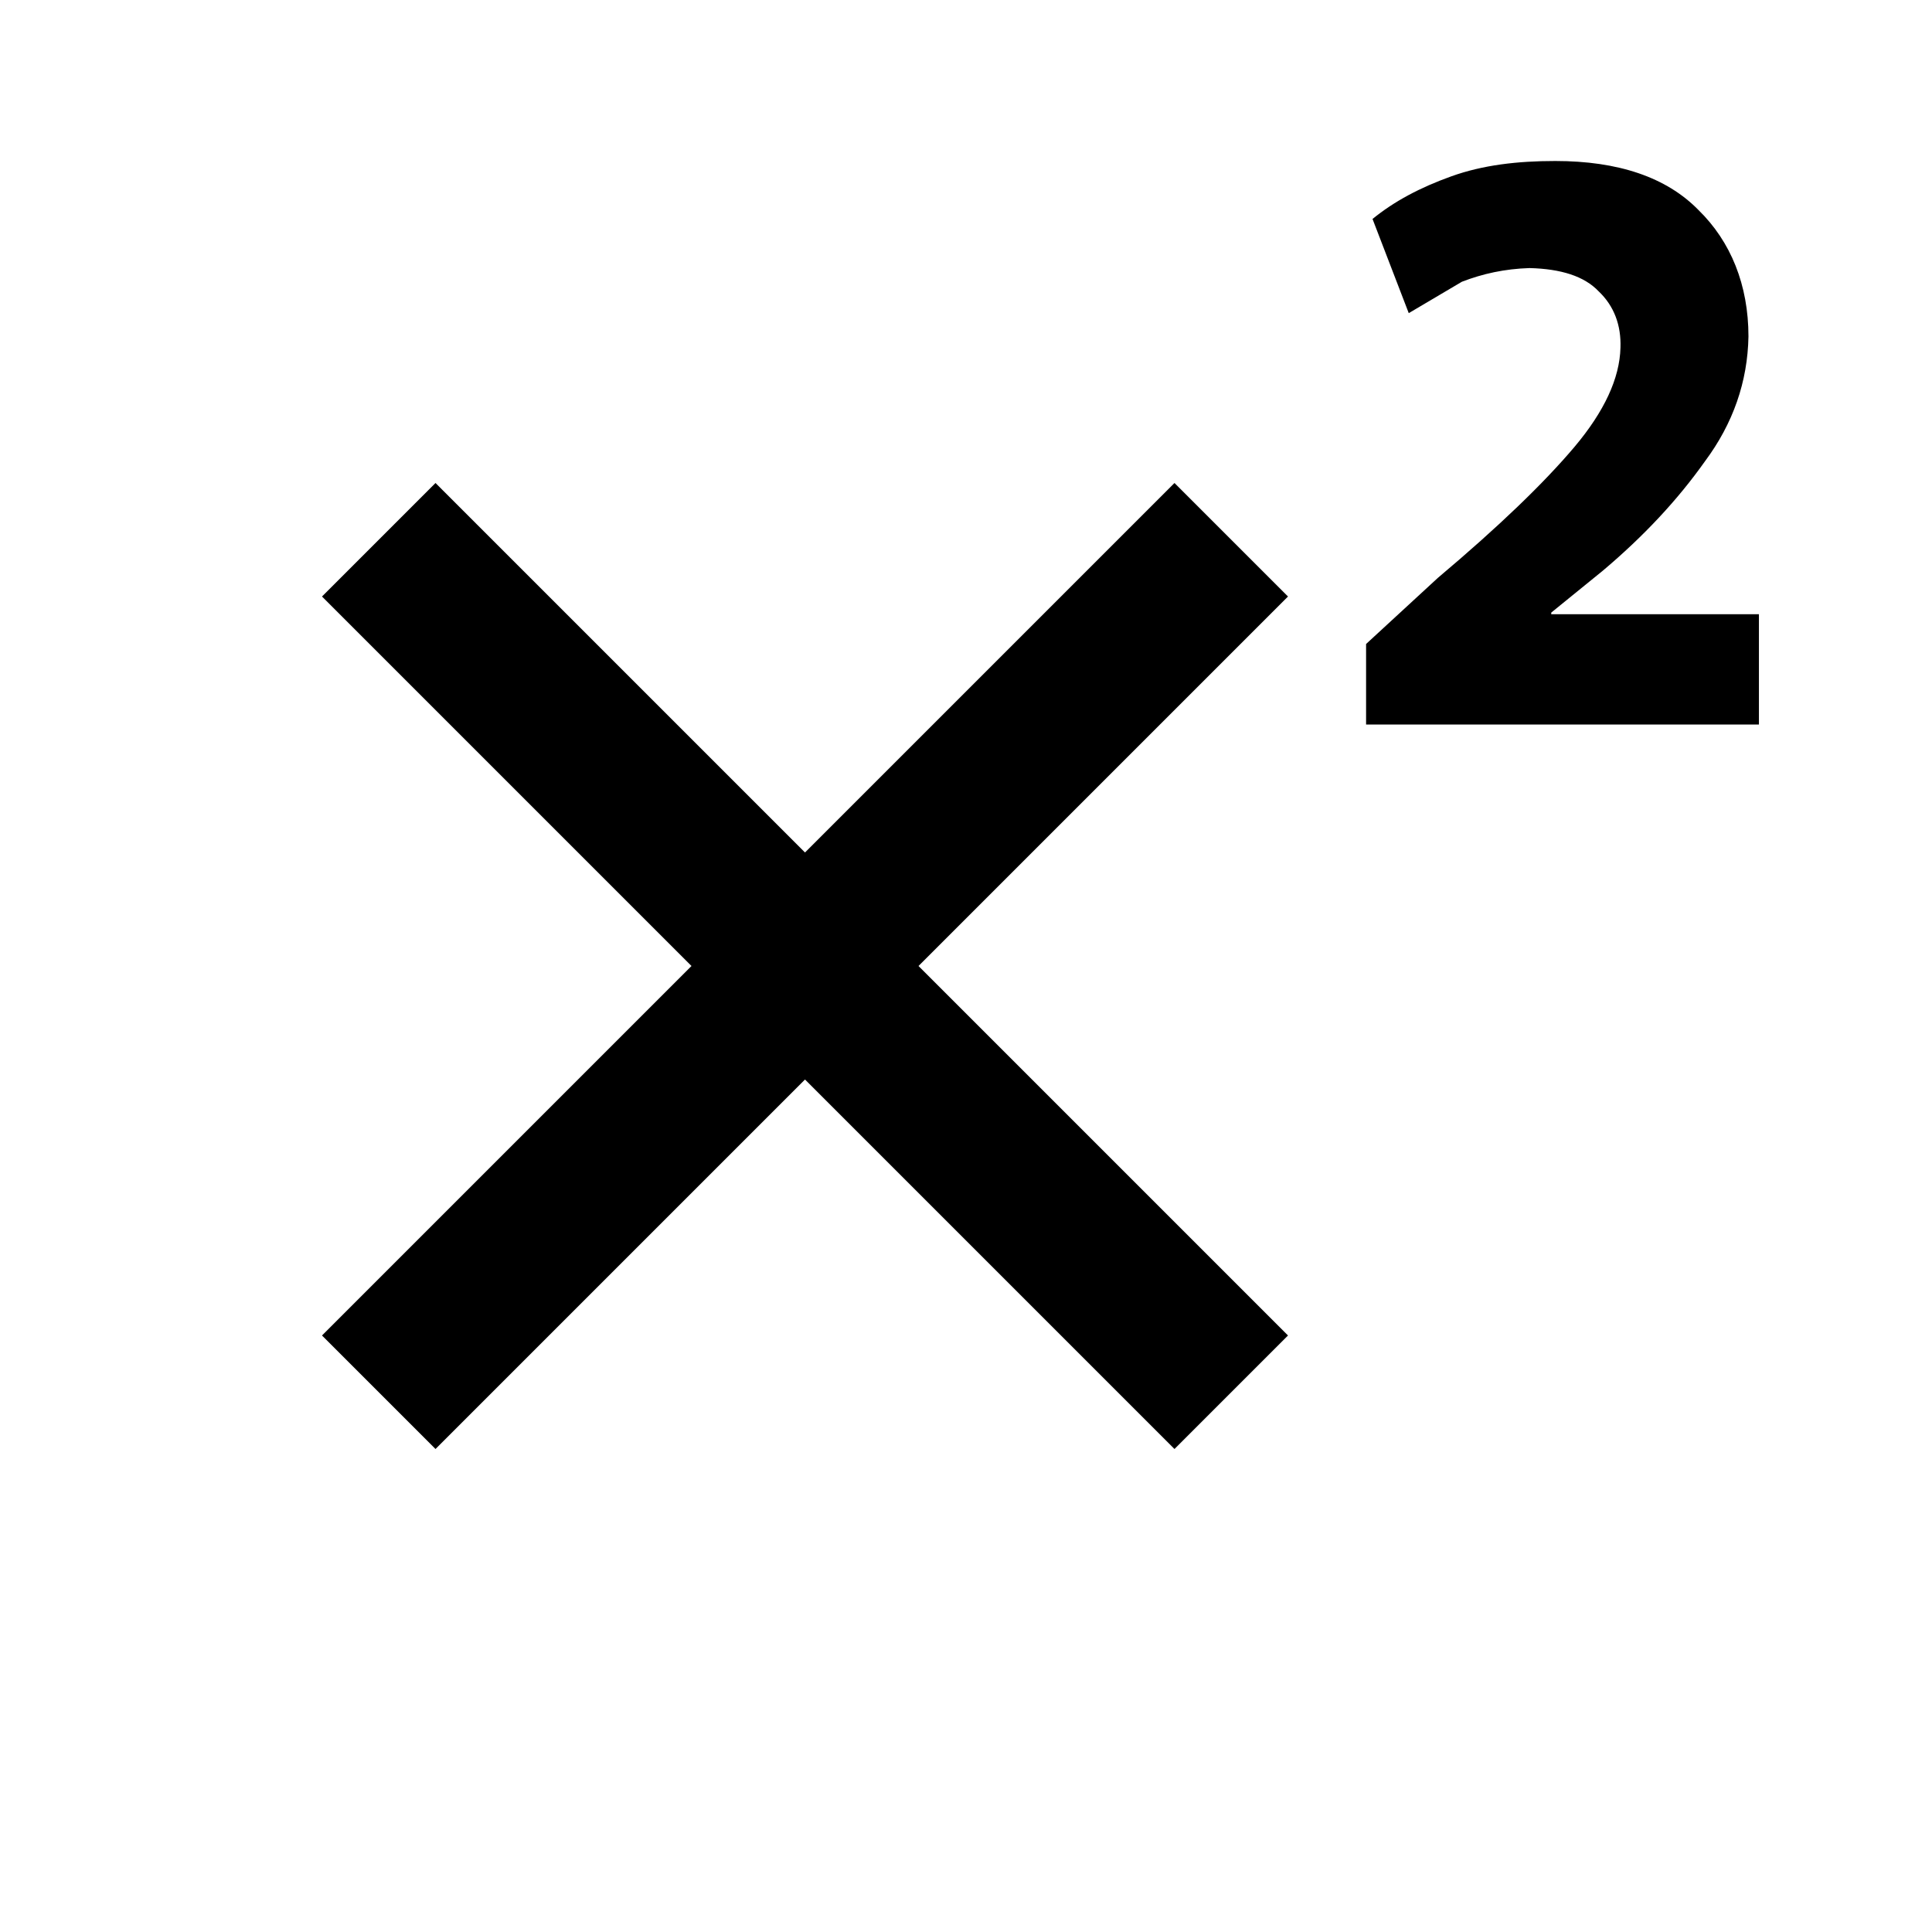 <svg fill="currentColor" xmlns="http://www.w3.org/2000/svg" id="mdi-format-superscript" viewBox="0 0 24 24"><path d="M16,7.41L11.41,12L16,16.59L14.59,18L10,13.41L5.41,18L4,16.59L8.59,12L4,7.41L5.41,6L10,10.59L14.59,6L16,7.41M21.85,9H16.97V8L17.86,7.18C18.62,6.54 19.18,6 19.56,5.55C19.93,5.11 20.12,4.7 20.13,4.32C20.14,4.04 20.05,3.8 19.86,3.62C19.68,3.43 19.39,3.34 19,3.33C18.69,3.34 18.42,3.4 18.16,3.5L17.5,3.89L17.05,2.72C17.32,2.5 17.64,2.33 18.03,2.19C18.42,2.05 18.85,2 19.32,2C20.1,2 20.7,2.2 21.1,2.61C21.5,3 21.72,3.54 21.72,4.18C21.71,4.74 21.53,5.26 21.18,5.73C20.84,6.21 20.42,6.66 19.91,7.09L19.27,7.61V7.63H21.85V9Z" /></svg>